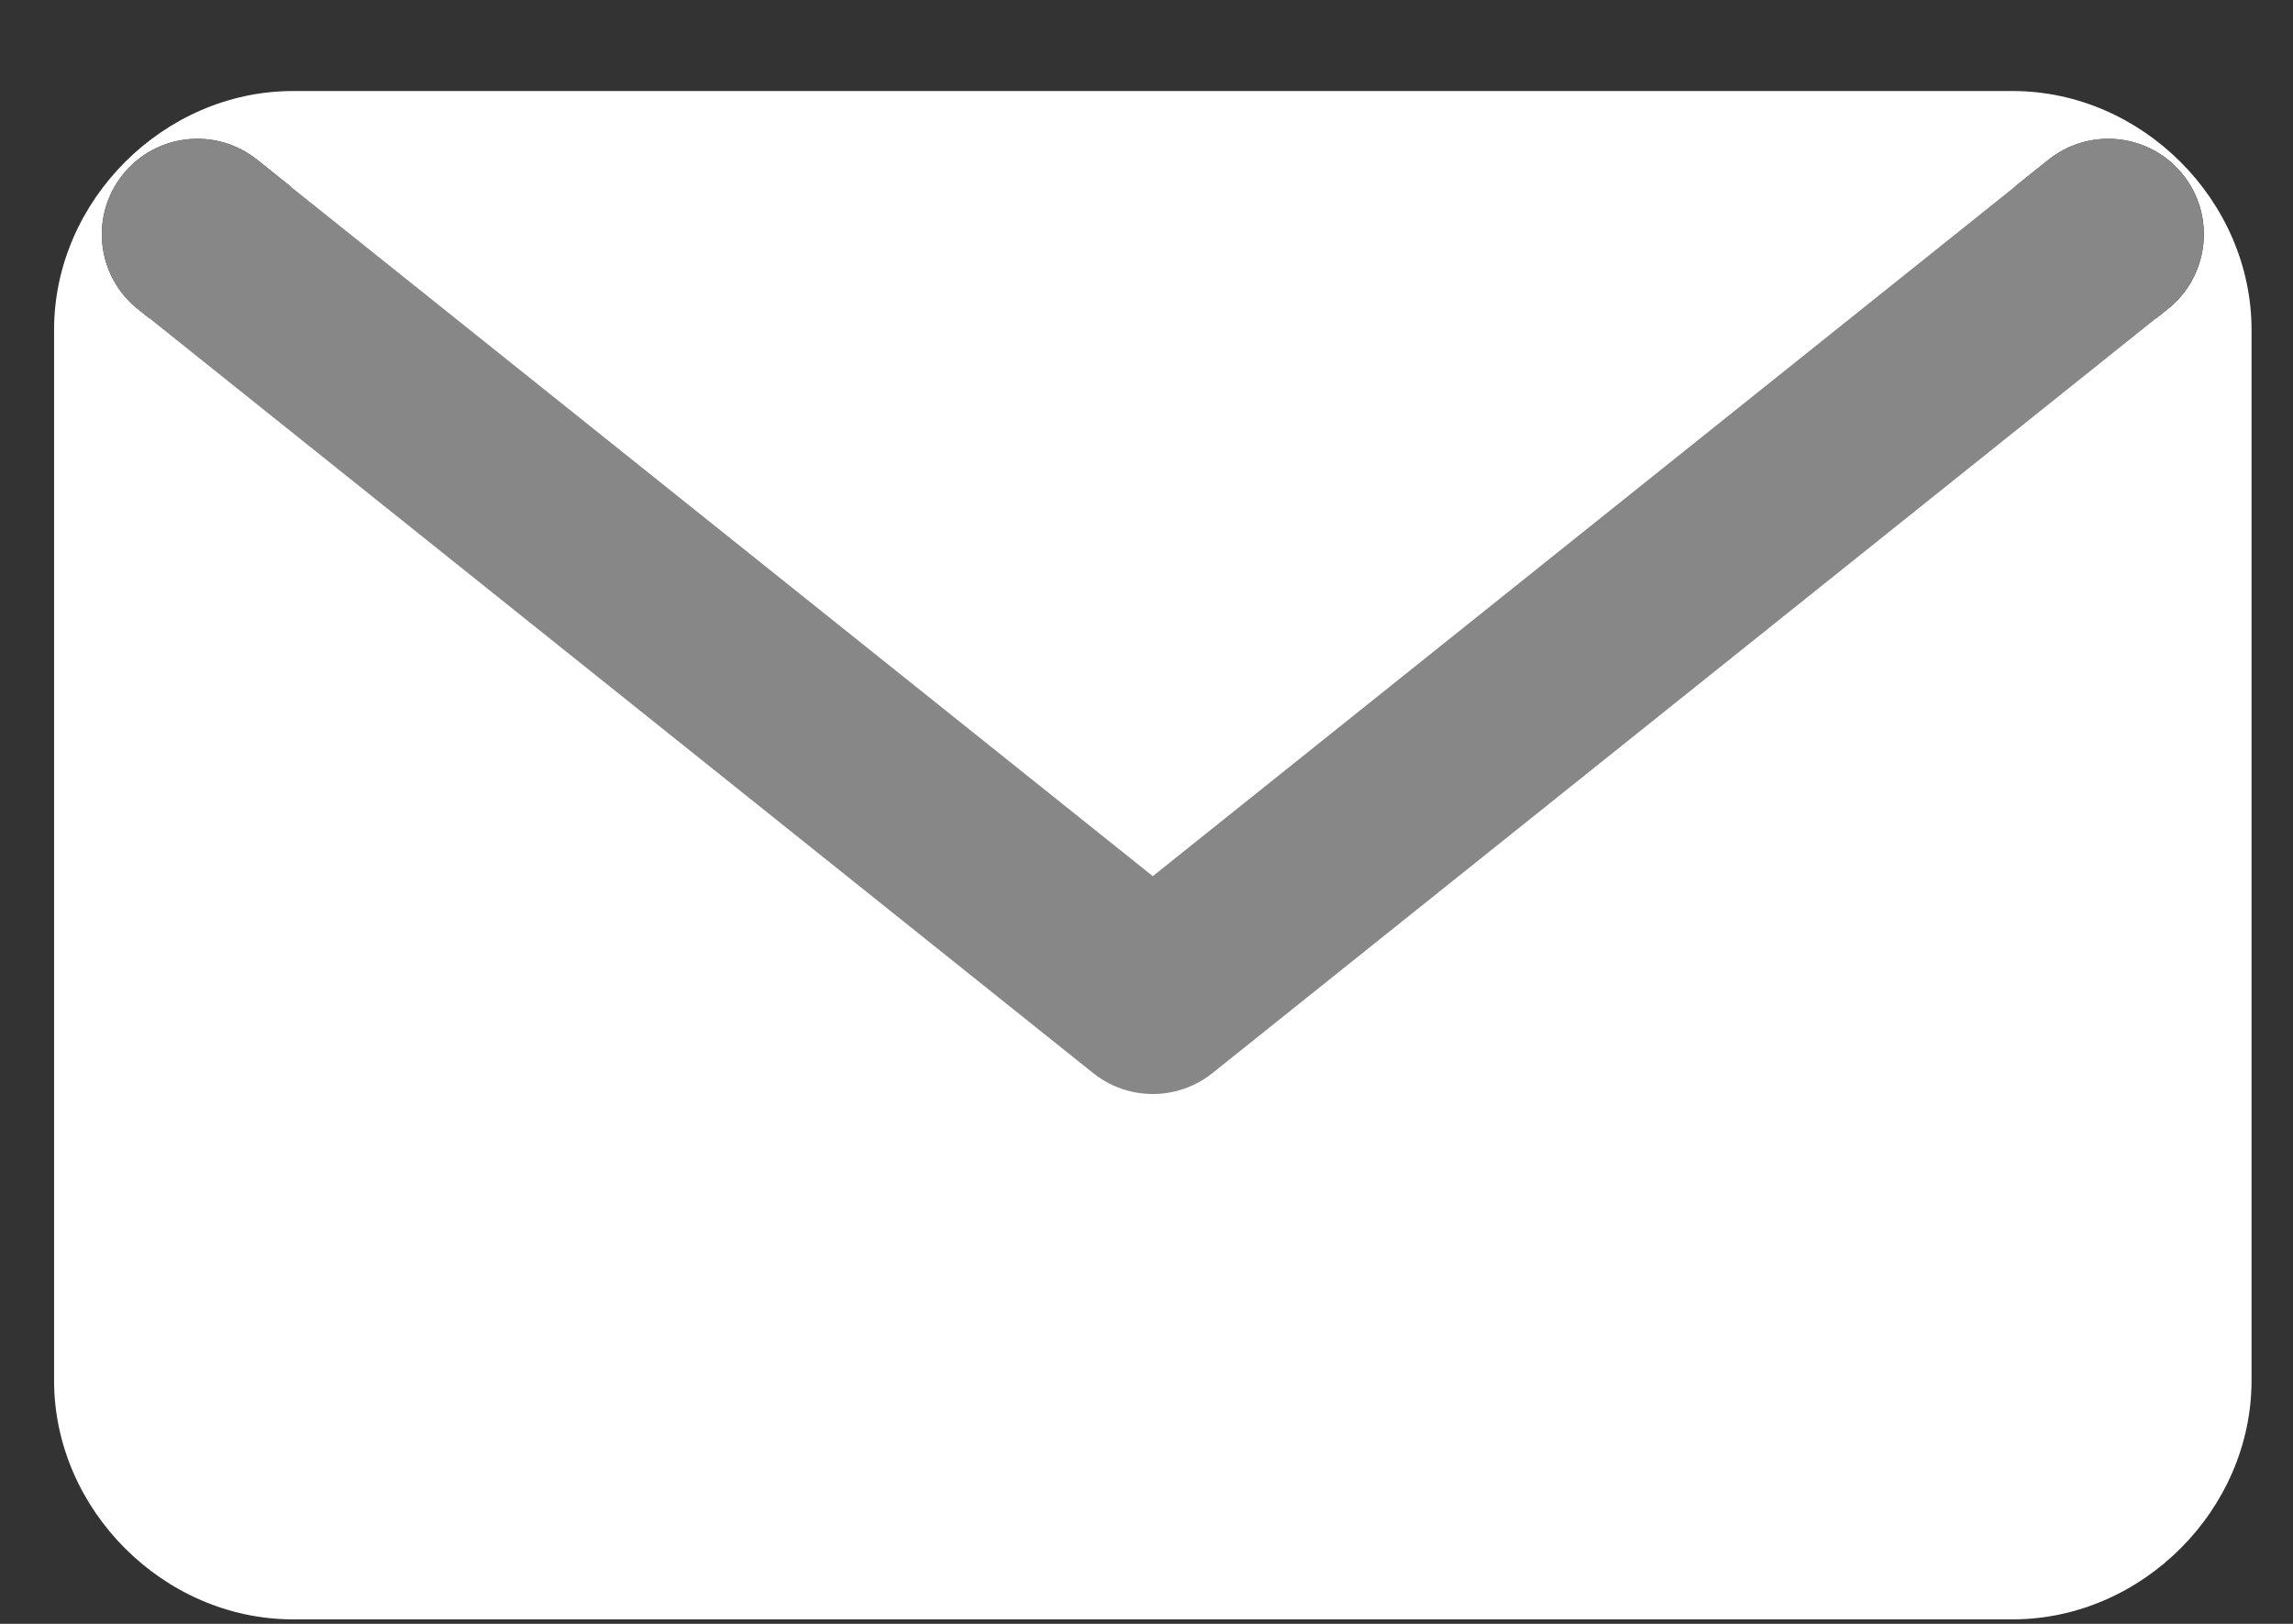 <svg width="24" height="17" viewBox="0 0 24 17" fill="none" xmlns="http://www.w3.org/2000/svg">
<rect x="0" y="0" width="24" height="17" fill="#333333" stroke="none"/>
<rect width="21" height="14" transform="translate(1.566 1.953)" fill="white"/>
<path d="M21.066 0.953C22.419 0.953 23.566 2.101 23.566 3.453V14.453C23.566 15.805 22.419 16.953 21.066 16.953H3.066C1.714 16.953 0.566 15.805 0.566 14.453V3.453C0.566 2.101 1.714 0.953 3.066 0.953H21.066ZM22.848 1.828C22.503 1.397 21.873 1.327 21.441 1.672L12.066 9.172L2.691 1.672C2.26 1.327 1.63 1.397 1.285 1.828C0.94 2.259 1.01 2.889 1.441 3.234L11.441 11.234C11.807 11.527 12.326 11.527 12.691 11.234L22.691 3.234C23.123 2.889 23.193 2.259 22.848 1.828Z" fill="white"/>
<path d="M22.066 2.453L12.066 10.453L2.066 2.453" stroke="#878787" stroke-width="2" stroke-miterlimit="10" stroke-linecap="round" stroke-linejoin="round"/>
</svg>
